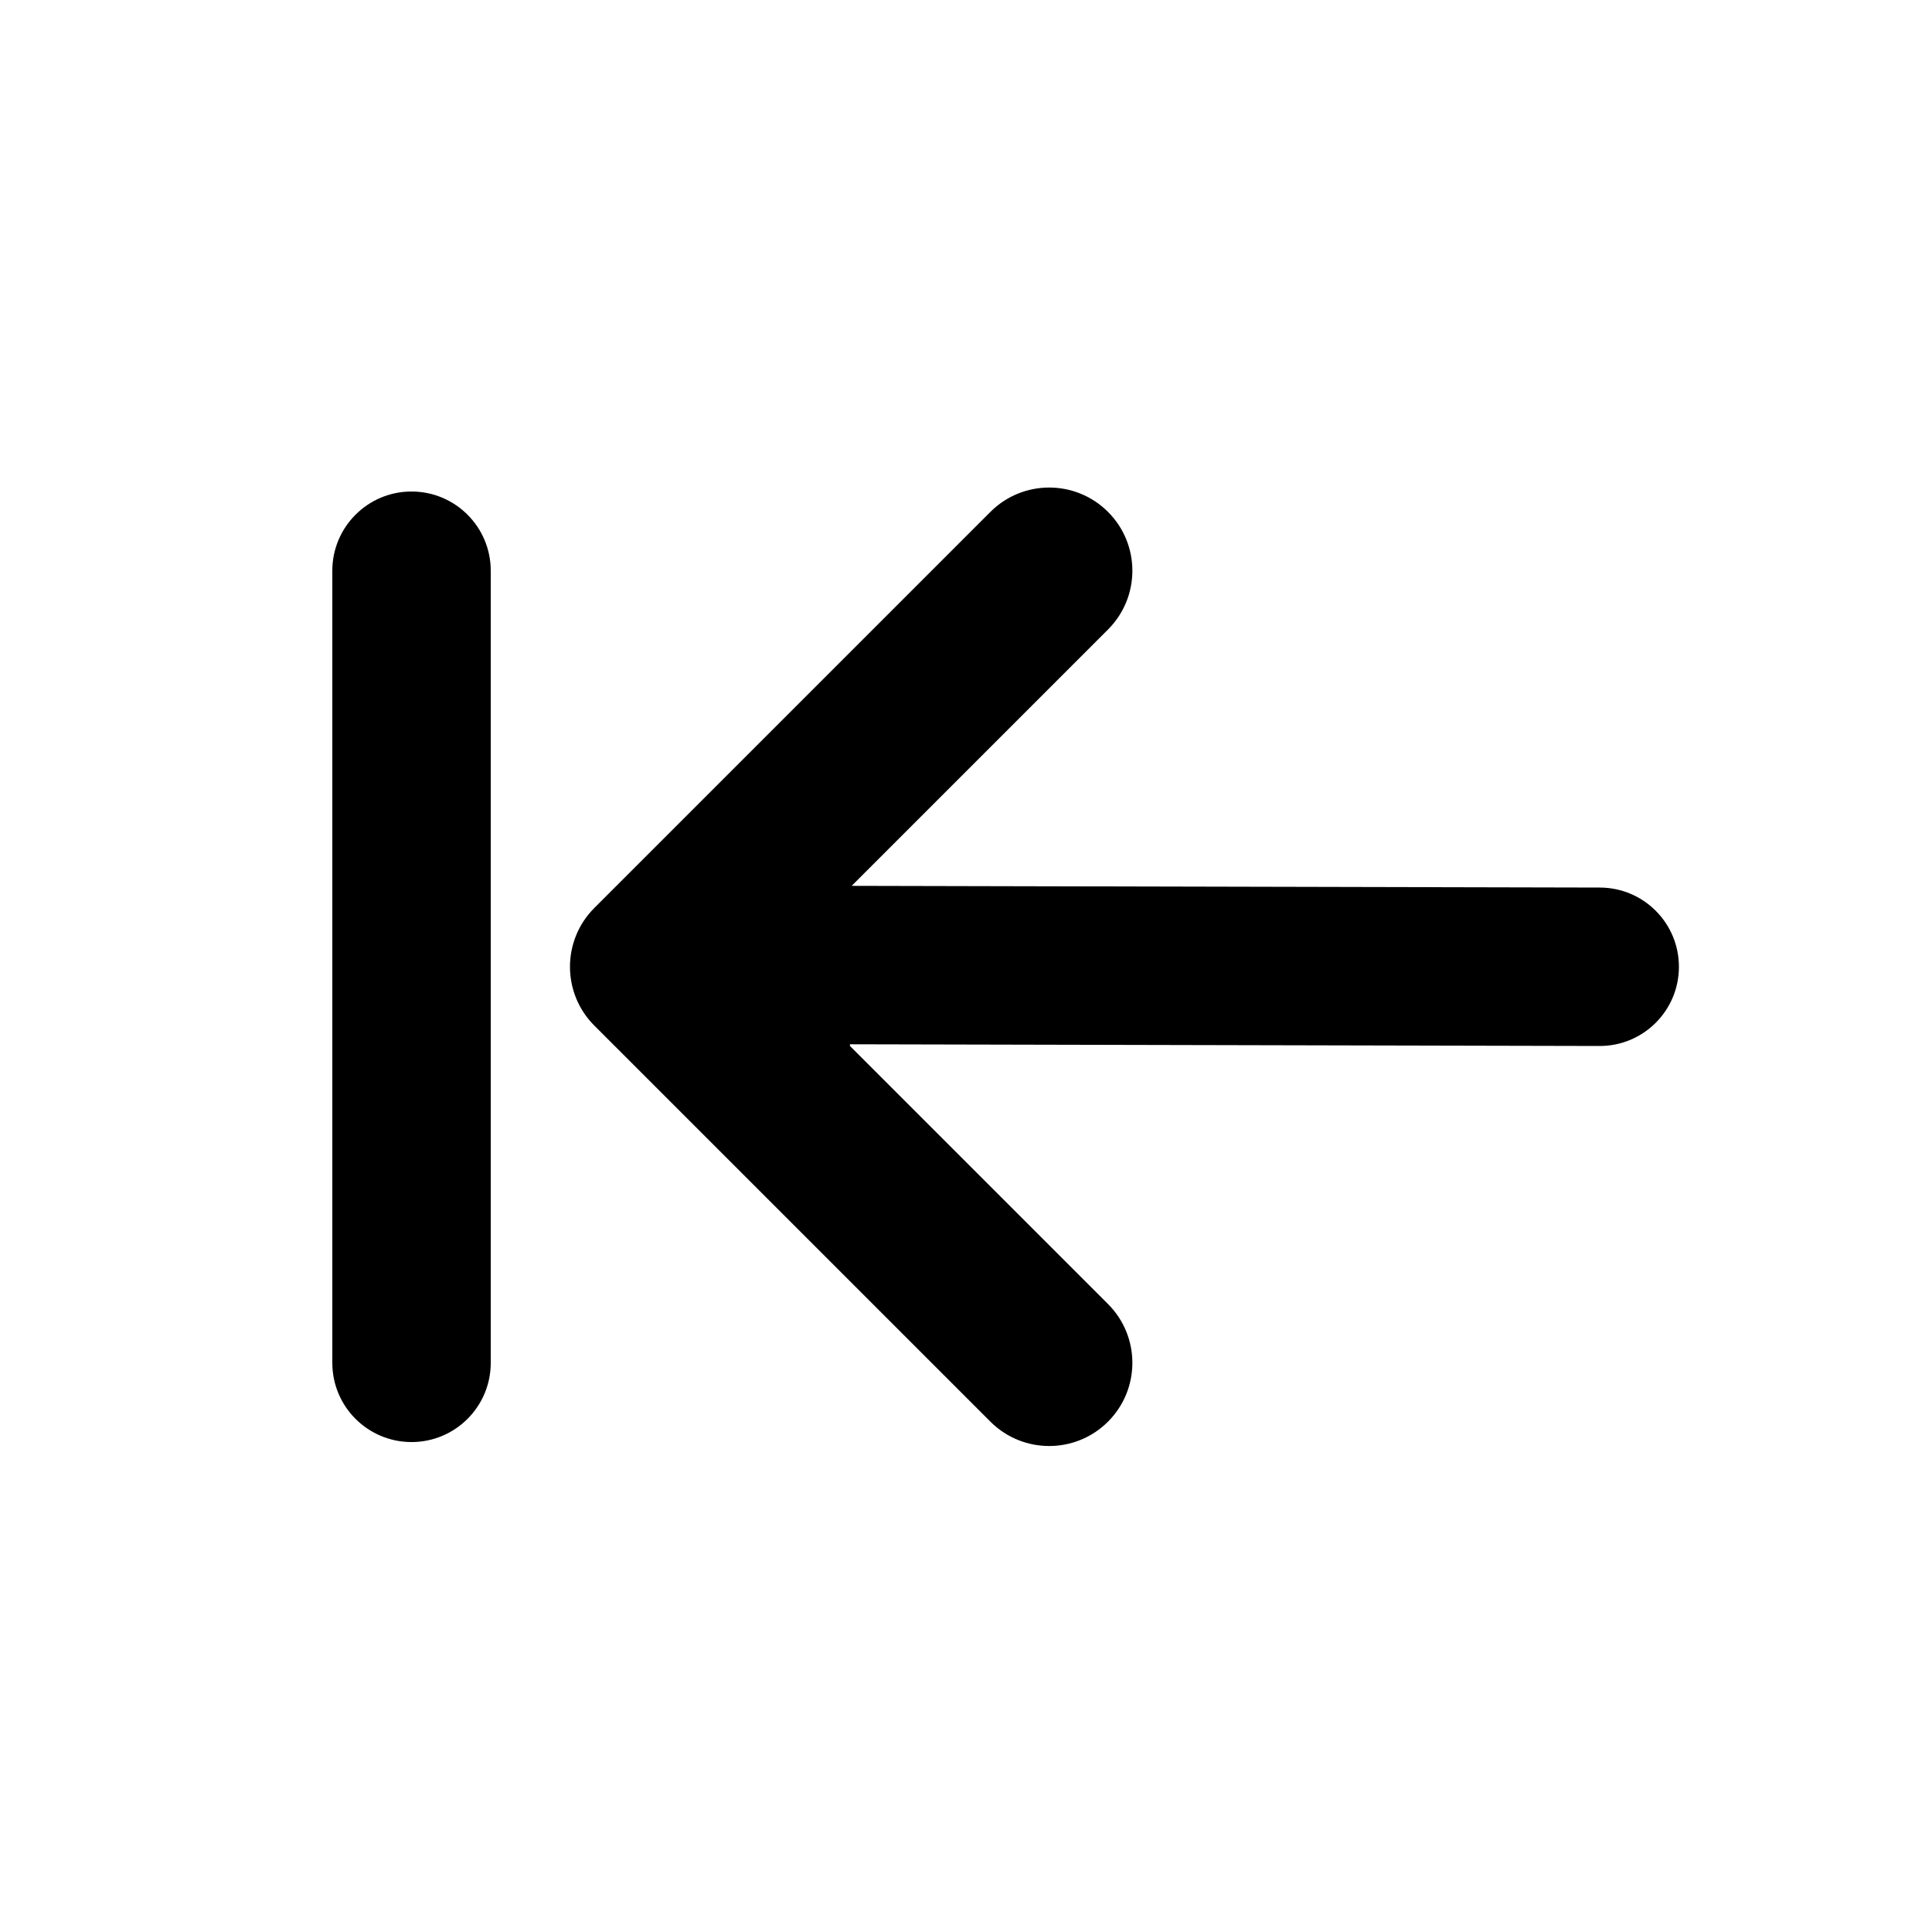 <?xml version="1.0" encoding="UTF-8"?>
<!-- Uploaded to: SVG Repo, www.svgrepo.com, Generator: SVG Repo Mixer Tools -->
<svg fill="#000000" width="800px" height="800px" version="1.1" viewBox="144 144 512 512" xmlns="http://www.w3.org/2000/svg">
 <path d="m369.7 378.76 198.29 0.453c11.594 0.027 20.969 9.449 20.941 21.043-0.023 11.594-9.445 20.969-21.039 20.941l-198.64-0.453v0.453l68.383 68.383c8.609 8.609 8.609 22.566 0 31.172-8.605 8.609-22.562 8.609-31.172 0l-104.96-104.96c-8.605-8.605-8.605-22.562 0-31.172l104.96-104.96c8.609-8.609 22.566-8.609 31.172 0 8.609 8.605 8.609 22.562 0 31.168zm-116.64 147.4c-11.594 0-20.992-9.398-20.992-20.992v-209.92c0-11.594 9.398-20.992 20.992-20.992s20.992 9.398 20.992 20.992v209.92c0 11.594-9.398 20.992-20.992 20.992z"/>
</svg>